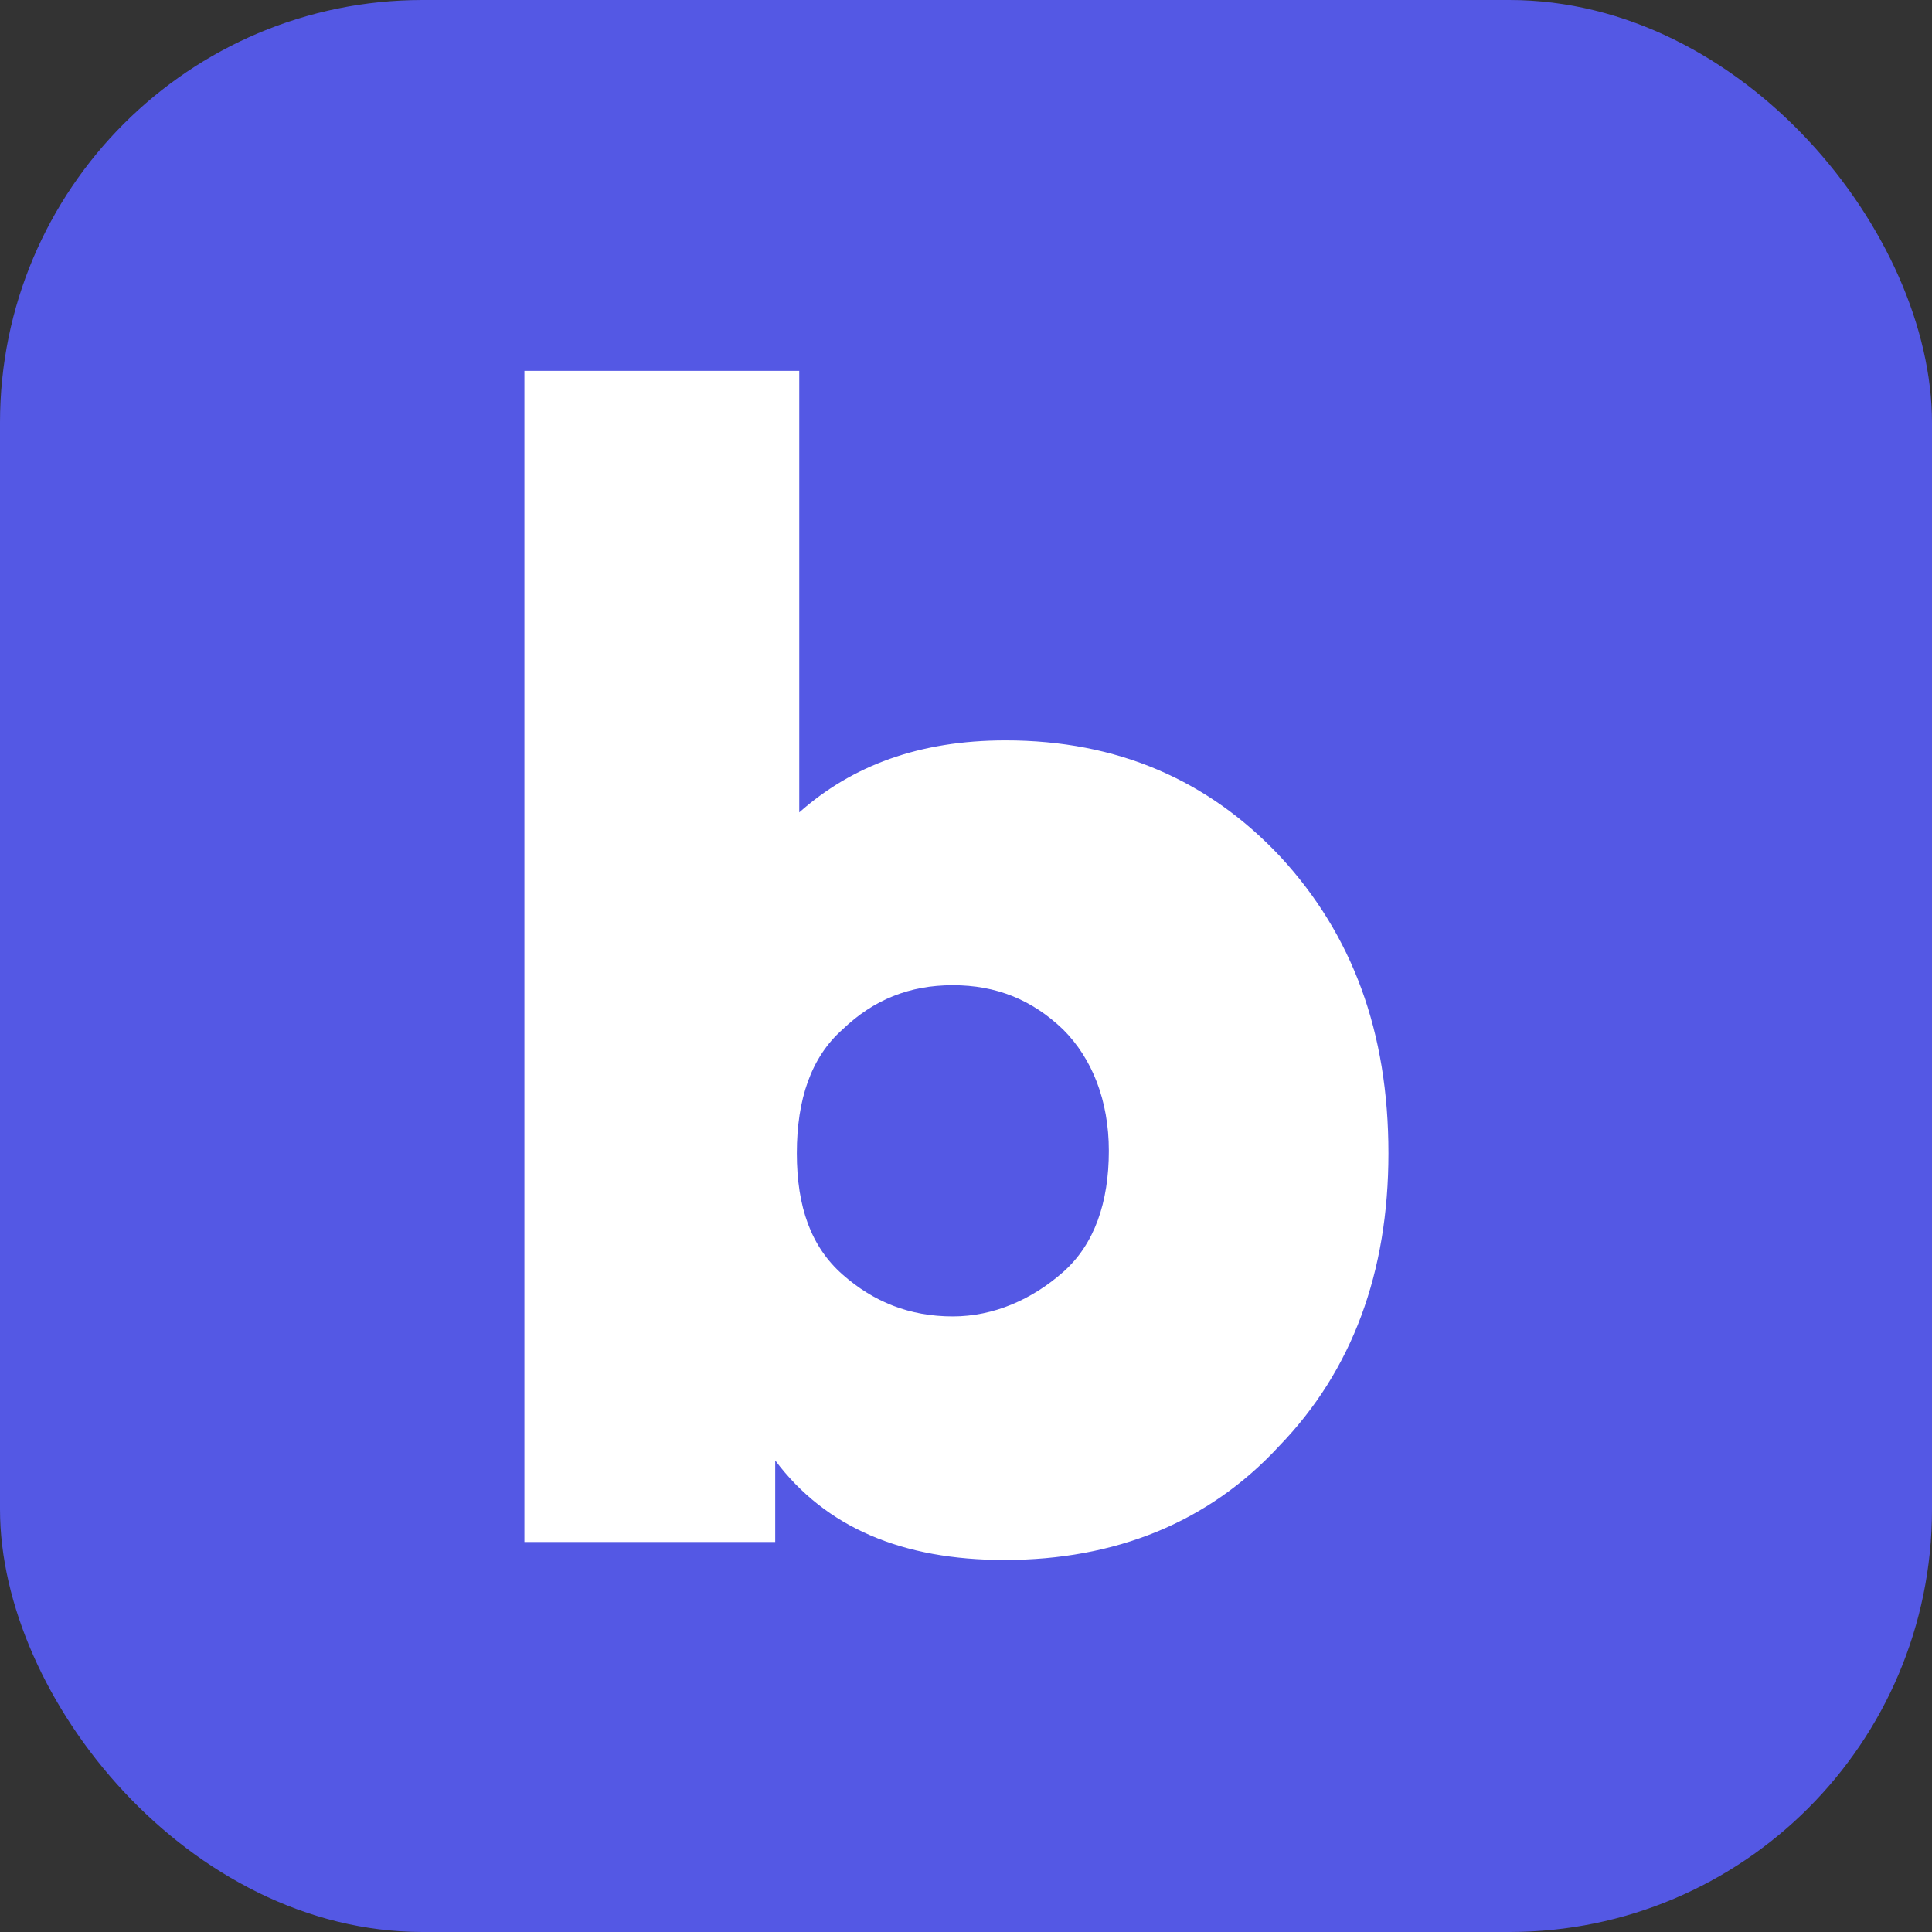 <svg width="32" height="32" viewBox="0 0 32 32" fill="none" xmlns="http://www.w3.org/2000/svg">
<rect x="0" y="0" width="32" height="32" fill="#333333" stroke="none"/>
<rect width="32" height="32" rx="7" fill="#5458e4"/>
<path fill-rule="evenodd" clip-rule="evenodd" d="M18.366 19.061C18.366 19.916 18.127 20.611 17.61 21.068C17.093 21.525 16.457 21.804 15.782 21.804C15.066 21.804 14.47 21.565 13.953 21.108C13.436 20.651 13.198 19.995 13.198 19.101C13.198 18.206 13.436 17.511 13.953 17.053C14.47 16.556 15.066 16.318 15.782 16.318C16.497 16.318 17.093 16.556 17.61 17.053C18.087 17.53 18.366 18.226 18.366 19.061ZM22.997 19.101C22.997 17.093 22.4 15.483 21.208 14.191C20.015 12.919 18.505 12.263 16.656 12.263C15.225 12.263 14.112 12.681 13.238 13.456V6.142H8.686V25.54H12.84V24.189C13.675 25.302 14.947 25.838 16.636 25.838C18.465 25.838 20.015 25.222 21.188 23.95C22.4 22.698 22.997 21.068 22.997 19.101Z" fill="white"/>
</svg>
